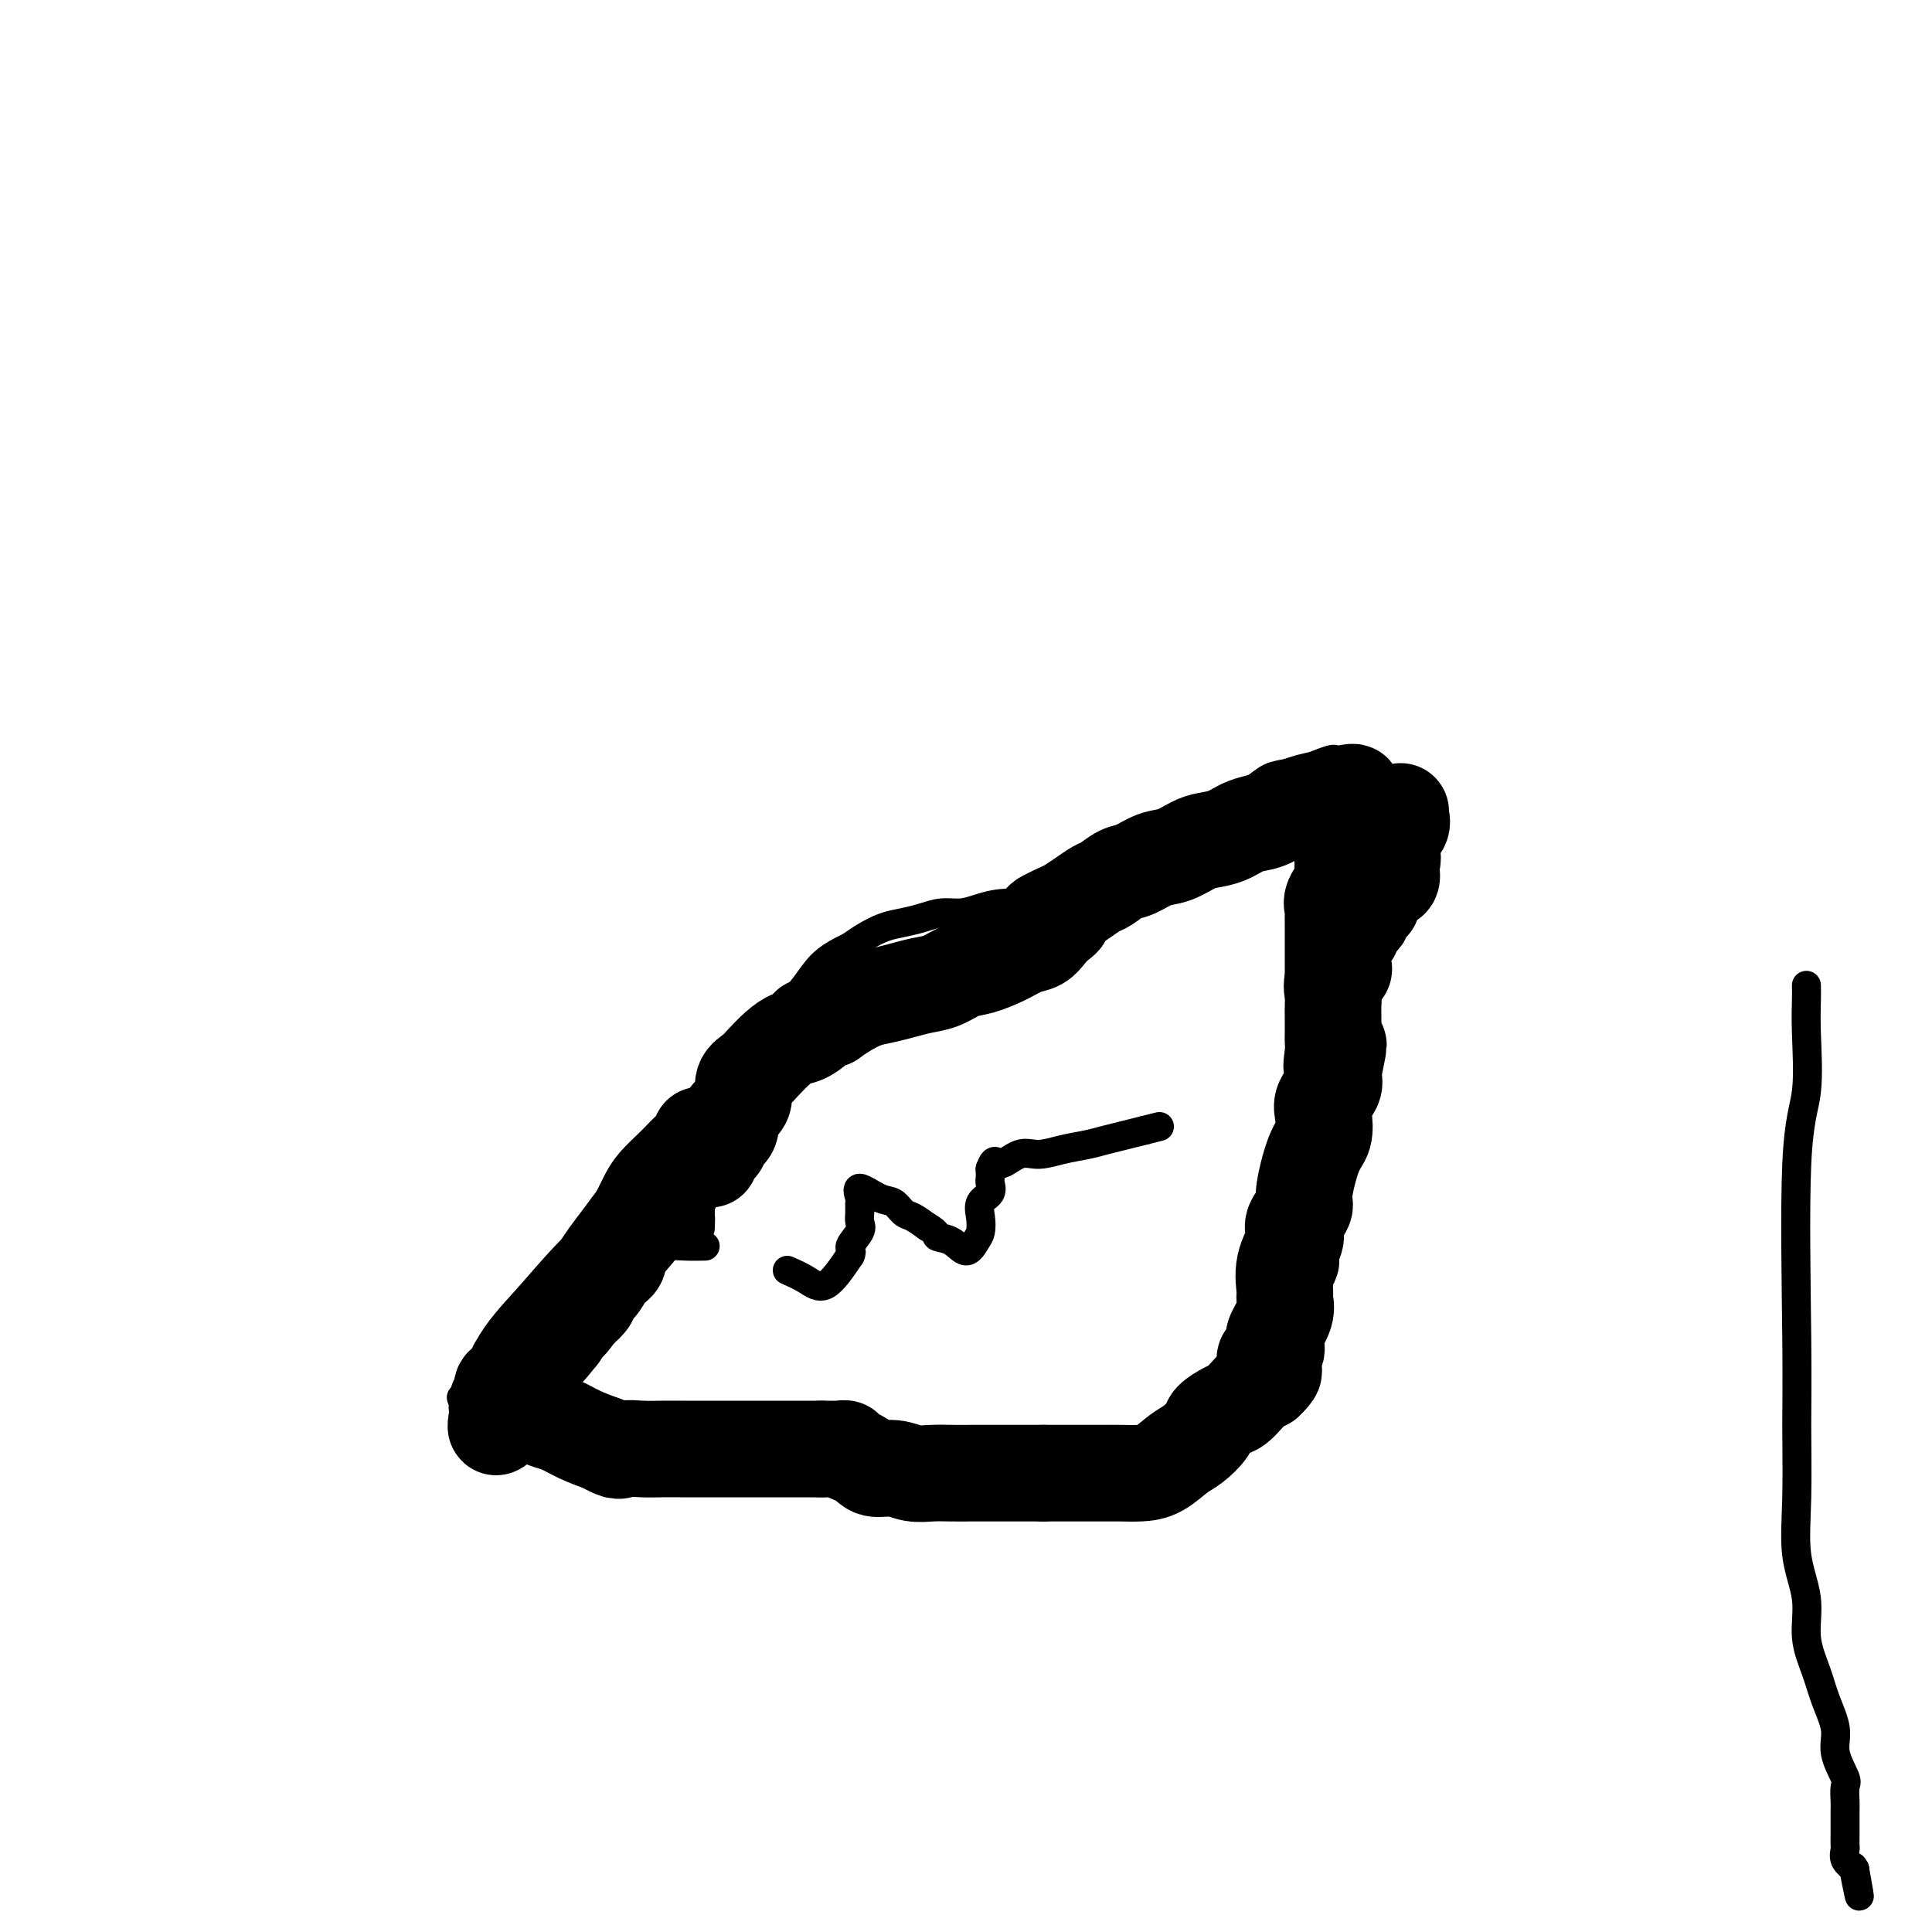 <svg viewBox='0 0 400 400' version='1.1' xmlns='http://www.w3.org/2000/svg' xmlns:xlink='http://www.w3.org/1999/xlink'><g fill='none' stroke='#000000' stroke-width='6' stroke-linecap='round' stroke-linejoin='round'><path d='M374,204c0.016,0.787 0.033,1.574 0,3c-0.033,1.426 -0.114,3.489 0,7c0.114,3.511 0.423,8.468 0,12c-0.423,3.532 -1.580,5.638 -2,15c-0.420,9.362 -0.105,25.978 0,36c0.105,10.022 -0.002,13.448 0,18c0.002,4.552 0.112,10.229 0,15c-0.112,4.771 -0.445,8.637 0,12c0.445,3.363 1.668,6.223 2,9c0.332,2.777 -0.229,5.473 0,8c0.229,2.527 1.246,4.887 2,7c0.754,2.113 1.246,3.979 2,6c0.754,2.021 1.771,4.198 2,6c0.229,1.802 -0.331,3.231 0,5c0.331,1.769 1.553,3.878 2,5c0.447,1.122 0.120,1.255 0,2c-0.120,0.745 -0.032,2.100 0,3c0.032,0.900 0.008,1.344 0,2c-0.008,0.656 -0.002,1.523 0,2c0.002,0.477 -0.001,0.565 0,1c0.001,0.435 0.006,1.219 0,2c-0.006,0.781 -0.022,1.560 0,2c0.022,0.440 0.083,0.542 0,1c-0.083,0.458 -0.309,1.274 0,2c0.309,0.726 1.155,1.363 2,2'/><path d='M384,387c1.867,10.333 0.533,3.667 0,1c-0.533,-2.667 -0.267,-1.333 0,0'/><path d='M214,185c1.018,-0.349 2.036,-0.698 5,-2c2.964,-1.302 7.875,-3.556 11,-5c3.125,-1.444 4.463,-2.077 6,-3c1.537,-0.923 3.272,-2.135 5,-3c1.728,-0.865 3.449,-1.382 5,-2c1.551,-0.618 2.931,-1.335 4,-2c1.069,-0.665 1.825,-1.277 3,-2c1.175,-0.723 2.768,-1.556 4,-2c1.232,-0.444 2.103,-0.501 3,-1c0.897,-0.499 1.818,-1.442 3,-2c1.182,-0.558 2.623,-0.731 4,-1c1.377,-0.269 2.688,-0.635 4,-1'/><path d='M271,159c9.271,-3.879 3.948,-0.575 2,1c-1.948,1.575 -0.522,1.422 0,2c0.522,0.578 0.140,1.887 0,3c-0.140,1.113 -0.037,2.028 0,3c0.037,0.972 0.010,2.000 0,3c-0.010,1.000 -0.003,1.973 0,3c0.003,1.027 0.001,2.108 0,3c-0.001,0.892 -0.000,1.593 0,2c0.000,0.407 0.000,0.518 0,1c-0.000,0.482 -0.000,1.335 0,2c0.000,0.665 0.000,1.140 0,2c-0.000,0.860 -0.000,2.103 0,3c0.000,0.897 0.000,1.449 0,2'/><path d='M273,189c0.309,5.356 0.083,3.745 0,4c-0.083,0.255 -0.022,2.376 0,4c0.022,1.624 0.006,2.753 0,4c-0.006,1.247 -0.002,2.614 0,4c0.002,1.386 0.000,2.792 0,4c-0.000,1.208 -0.000,2.219 0,3c0.000,0.781 0.000,1.333 0,2c-0.000,0.667 -0.000,1.449 0,2c0.000,0.551 0.000,0.872 0,1c-0.000,0.128 -0.000,0.064 0,0'/><path d='M216,187c-2.911,-0.081 -5.821,-0.162 -8,0c-2.179,0.162 -3.625,0.569 -5,1c-1.375,0.431 -2.678,0.888 -4,1c-1.322,0.112 -2.664,-0.122 -4,0c-1.336,0.122 -2.664,0.599 -4,1c-1.336,0.401 -2.678,0.726 -4,1c-1.322,0.274 -2.625,0.497 -4,1c-1.375,0.503 -2.821,1.287 -4,2c-1.179,0.713 -2.089,1.357 -3,2'/><path d='M176,196c-4.380,2.010 -5.830,3.537 -7,5c-1.170,1.463 -2.059,2.864 -3,4c-0.941,1.136 -1.935,2.009 -3,3c-1.065,0.991 -2.201,2.101 -3,3c-0.799,0.899 -1.260,1.586 -2,2c-0.740,0.414 -1.760,0.554 -2,1c-0.240,0.446 0.298,1.196 0,2c-0.298,0.804 -1.432,1.660 -2,2c-0.568,0.340 -0.569,0.163 -1,1c-0.431,0.837 -1.290,2.690 -2,4c-0.710,1.310 -1.270,2.079 -2,3c-0.730,0.921 -1.632,1.993 -2,3c-0.368,1.007 -0.204,1.947 0,3c0.204,1.053 0.447,2.217 0,3c-0.447,0.783 -1.584,1.183 -2,2c-0.416,0.817 -0.112,2.049 0,3c0.112,0.951 0.030,1.621 0,2c-0.030,0.379 -0.008,0.468 0,1c0.008,0.532 0.002,1.507 0,2c-0.002,0.493 -0.001,0.503 0,1c0.001,0.497 0.000,1.480 0,2c-0.000,0.520 -0.000,0.577 0,1c0.000,0.423 0.000,1.211 0,2'/><path d='M145,251c-0.310,3.512 -0.083,1.292 0,1c0.083,-0.292 0.024,1.345 0,2c-0.024,0.655 -0.012,0.327 0,0'/><path d='M146,258c-1.333,0.026 -2.667,0.051 -4,0c-1.333,-0.051 -2.667,-0.179 -4,0c-1.333,0.179 -2.666,0.666 -4,1c-1.334,0.334 -2.667,0.515 -4,1c-1.333,0.485 -2.664,1.274 -4,2c-1.336,0.726 -2.678,1.390 -4,2c-1.322,0.610 -2.624,1.164 -4,2c-1.376,0.836 -2.826,1.952 -4,3c-1.174,1.048 -2.071,2.029 -3,3c-0.929,0.971 -1.889,1.933 -3,3c-1.111,1.067 -2.373,2.240 -3,3c-0.627,0.760 -0.618,1.107 -1,2c-0.382,0.893 -1.154,2.332 -2,3c-0.846,0.668 -1.766,0.564 -2,1c-0.234,0.436 0.219,1.410 0,2c-0.219,0.590 -1.109,0.795 -2,1'/><path d='M98,287c-3.546,3.588 -2.411,2.059 -2,2c0.411,-0.059 0.099,1.351 0,2c-0.099,0.649 0.016,0.538 0,1c-0.016,0.462 -0.164,1.497 0,2c0.164,0.503 0.640,0.475 2,1c1.360,0.525 3.606,1.605 5,2c1.394,0.395 1.937,0.106 3,0c1.063,-0.106 2.647,-0.028 4,0c1.353,0.028 2.476,0.008 4,0c1.524,-0.008 3.450,-0.002 5,0c1.550,0.002 2.725,0.001 4,0c1.275,-0.001 2.650,-0.000 4,0c1.350,0.000 2.675,0.000 4,0'/><path d='M131,297c5.046,0.000 3.663,0.000 4,0c0.337,0.000 2.396,0.000 4,0c1.604,-0.000 2.753,0.000 4,0c1.247,-0.000 2.591,0.000 4,0c1.409,0.000 2.883,0.000 4,0c1.117,0.000 1.877,0.000 3,0c1.123,0.000 2.610,0.000 4,0c1.390,0.000 2.682,0.000 4,0c1.318,0.000 2.662,0.000 4,0c1.338,0.000 2.669,0.000 4,0'/><path d='M170,297c7.167,0.000 5.583,0.000 4,0'/><path d='M174,297c1.351,0.244 2.727,0.853 4,1c1.273,0.147 2.441,-0.167 4,0c1.559,0.167 3.508,0.815 5,1c1.492,0.185 2.529,-0.094 4,0c1.471,0.094 3.378,0.561 5,1c1.622,0.439 2.959,0.850 4,1c1.041,0.150 1.786,0.040 3,0c1.214,-0.040 2.898,-0.011 4,0c1.102,0.011 1.624,0.003 4,0c2.376,-0.003 6.606,-0.001 9,0c2.394,0.001 2.951,0.000 4,0c1.049,-0.000 2.590,-0.000 4,0c1.410,0.000 2.689,0.000 4,0c1.311,-0.000 2.656,-0.000 4,0'/><path d='M236,301c10.537,0.136 5.880,-1.524 5,-2c-0.880,-0.476 2.018,0.234 4,0c1.982,-0.234 3.049,-1.411 4,-2c0.951,-0.589 1.788,-0.591 3,-1c1.212,-0.409 2.800,-1.225 4,-2c1.200,-0.775 2.012,-1.508 3,-2c0.988,-0.492 2.154,-0.744 3,-2c0.846,-1.256 1.373,-3.516 2,-5c0.627,-1.484 1.353,-2.193 2,-3c0.647,-0.807 1.215,-1.712 2,-3c0.785,-1.288 1.787,-2.960 2,-4c0.213,-1.040 -0.363,-1.449 0,-2c0.363,-0.551 1.664,-1.245 2,-2c0.336,-0.755 -0.295,-1.571 0,-3c0.295,-1.429 1.515,-3.471 2,-5c0.485,-1.529 0.235,-2.545 0,-4c-0.235,-1.455 -0.455,-3.348 0,-5c0.455,-1.652 1.586,-3.062 2,-4c0.414,-0.938 0.111,-1.403 0,-2c-0.111,-0.597 -0.030,-1.325 0,-2c0.030,-0.675 0.008,-1.297 0,-2c-0.008,-0.703 -0.002,-1.487 0,-2c0.002,-0.513 0.001,-0.757 0,-1'/><path d='M276,241c0.619,-5.058 0.166,-2.702 0,-2c-0.166,0.702 -0.044,-0.250 0,-1c0.044,-0.750 0.012,-1.299 0,-2c-0.012,-0.701 -0.003,-1.554 0,-2c0.003,-0.446 0.001,-0.486 0,-1c-0.001,-0.514 -0.000,-1.503 0,-2c0.000,-0.497 0.000,-0.501 0,-1c-0.000,-0.499 -0.000,-1.493 0,-2c0.000,-0.507 0.000,-0.528 0,-1c-0.000,-0.472 -0.000,-1.396 0,-2c0.000,-0.604 0.000,-0.887 0,-1c-0.000,-0.113 -0.000,-0.057 0,0'/></g>
<g fill='none' stroke='#000000' stroke-width='20' stroke-linecap='round' stroke-linejoin='round'><path d='M145,235c0.176,0.246 0.353,0.492 0,1c-0.353,0.508 -1.235,1.279 -2,2c-0.765,0.721 -1.412,1.393 -2,2c-0.588,0.607 -1.115,1.149 -2,2c-0.885,0.851 -2.126,2.012 -3,3c-0.874,0.988 -1.381,1.802 -2,3c-0.619,1.198 -1.349,2.781 -2,4c-0.651,1.219 -1.224,2.073 -2,3c-0.776,0.927 -1.757,1.926 -2,3c-0.243,1.074 0.252,2.223 0,3c-0.252,0.777 -1.250,1.182 -2,2c-0.750,0.818 -1.250,2.050 -2,3c-0.750,0.950 -1.749,1.620 -2,2c-0.251,0.380 0.248,0.472 0,1c-0.248,0.528 -1.242,1.492 -2,2c-0.758,0.508 -1.281,0.560 -2,1c-0.719,0.440 -1.634,1.269 -2,2c-0.366,0.731 -0.183,1.366 0,2'/><path d='M116,276c-4.852,6.478 -2.483,2.172 -2,1c0.483,-1.172 -0.920,0.789 -2,2c-1.080,1.211 -1.838,1.671 -2,2c-0.162,0.329 0.273,0.526 0,1c-0.273,0.474 -1.254,1.225 -2,2c-0.746,0.775 -1.258,1.574 -2,2c-0.742,0.426 -1.715,0.478 -2,1c-0.285,0.522 0.117,1.515 0,2c-0.117,0.485 -0.752,0.461 -1,1c-0.248,0.539 -0.108,1.639 0,2c0.108,0.361 0.183,-0.018 0,1c-0.183,1.018 -0.624,3.434 0,2c0.624,-1.434 2.312,-6.717 4,-12'/><path d='M107,283c1.813,-3.440 4.347,-6.041 7,-9c2.653,-2.959 5.426,-6.277 8,-9c2.574,-2.723 4.950,-4.850 7,-7c2.050,-2.150 3.774,-4.323 5,-6c1.226,-1.677 1.956,-2.858 3,-4c1.044,-1.142 2.403,-2.244 2,-2c-0.403,0.244 -2.569,1.836 -4,3c-1.431,1.164 -2.126,1.900 -3,3c-0.874,1.100 -1.926,2.563 -3,4c-1.074,1.437 -2.169,2.846 -3,4c-0.831,1.154 -1.398,2.052 -2,3c-0.602,0.948 -1.239,1.948 -2,3c-0.761,1.052 -1.646,2.158 -2,3c-0.354,0.842 -0.177,1.421 0,2'/><path d='M120,271c-3.264,4.285 -1.924,2.499 -2,2c-0.076,-0.499 -1.570,0.290 -2,1c-0.430,0.710 0.202,1.341 0,2c-0.202,0.659 -1.239,1.347 -2,2c-0.761,0.653 -1.248,1.273 -2,2c-0.752,0.727 -1.770,1.561 -2,2c-0.230,0.439 0.329,0.483 0,1c-0.329,0.517 -1.547,1.507 -2,2c-0.453,0.493 -0.140,0.489 0,1c0.140,0.511 0.109,1.537 0,2c-0.109,0.463 -0.295,0.365 0,1c0.295,0.635 1.071,2.004 2,3c0.929,0.996 2.012,1.617 3,2c0.988,0.383 1.881,0.526 3,1c1.119,0.474 2.462,1.278 4,2c1.538,0.722 3.269,1.361 5,2'/><path d='M125,299c3.343,1.928 3.201,1.249 4,1c0.799,-0.249 2.537,-0.067 4,0c1.463,0.067 2.649,0.018 4,0c1.351,-0.018 2.868,-0.005 4,0c1.132,0.005 1.881,0.001 4,0c2.119,-0.001 5.609,-0.000 8,0c2.391,0.000 3.682,0.000 5,0c1.318,-0.000 2.663,-0.000 4,0c1.337,0.000 2.668,0.000 4,0c1.332,-0.000 2.666,-0.000 4,0'/><path d='M170,300c7.660,0.067 4.309,-0.265 4,0c-0.309,0.265 2.423,1.129 4,2c1.577,0.871 2.000,1.750 3,2c1.000,0.250 2.578,-0.129 4,0c1.422,0.129 2.687,0.767 4,1c1.313,0.233 2.675,0.063 4,0c1.325,-0.063 2.612,-0.017 4,0c1.388,0.017 2.878,0.004 4,0c1.122,-0.004 1.878,-0.001 3,0c1.122,0.001 2.610,0.000 4,0c1.390,-0.000 2.683,-0.000 4,0c1.317,0.000 2.659,0.000 4,0'/><path d='M216,305c4.891,0.000 3.620,0.000 4,0c0.380,-0.000 2.411,-0.001 4,0c1.589,0.001 2.736,0.004 4,0c1.264,-0.004 2.645,-0.016 4,0c1.355,0.016 2.686,0.061 4,0c1.314,-0.061 2.612,-0.229 4,-1c1.388,-0.771 2.865,-2.147 4,-3c1.135,-0.853 1.928,-1.183 3,-2c1.072,-0.817 2.423,-2.119 3,-3c0.577,-0.881 0.381,-1.339 1,-2c0.619,-0.661 2.053,-1.525 3,-2c0.947,-0.475 1.409,-0.560 2,-1c0.591,-0.440 1.313,-1.234 2,-2c0.687,-0.766 1.339,-1.505 2,-2c0.661,-0.495 1.330,-0.748 2,-1'/><path d='M262,286c3.395,-3.207 0.882,-2.225 0,-2c-0.882,0.225 -0.133,-0.308 0,-1c0.133,-0.692 -0.349,-1.543 0,-2c0.349,-0.457 1.529,-0.521 2,-1c0.471,-0.479 0.232,-1.372 0,-2c-0.232,-0.628 -0.456,-0.992 0,-2c0.456,-1.008 1.594,-2.662 2,-4c0.406,-1.338 0.081,-2.361 0,-3c-0.081,-0.639 0.081,-0.894 0,-2c-0.081,-1.106 -0.406,-3.063 0,-5c0.406,-1.937 1.543,-3.854 2,-5c0.457,-1.146 0.233,-1.521 0,-2c-0.233,-0.479 -0.476,-1.061 0,-2c0.476,-0.939 1.669,-2.236 2,-3c0.331,-0.764 -0.201,-0.994 0,-3c0.201,-2.006 1.133,-5.787 2,-8c0.867,-2.213 1.668,-2.859 2,-4c0.332,-1.141 0.194,-2.778 0,-4c-0.194,-1.222 -0.444,-2.029 0,-3c0.444,-0.971 1.581,-2.108 2,-3c0.419,-0.892 0.120,-1.541 0,-2c-0.120,-0.459 -0.060,-0.730 0,-1'/><path d='M276,222c2.166,-10.259 0.580,-3.906 0,-2c-0.580,1.906 -0.156,-0.634 0,-2c0.156,-1.366 0.042,-1.558 0,-2c-0.042,-0.442 -0.013,-1.133 0,-2c0.013,-0.867 0.011,-1.910 0,-3c-0.011,-1.090 -0.031,-2.228 0,-3c0.031,-0.772 0.113,-1.179 0,-2c-0.113,-0.821 -0.422,-2.055 0,-3c0.422,-0.945 1.575,-1.600 2,-2c0.425,-0.400 0.122,-0.544 0,-1c-0.122,-0.456 -0.063,-1.226 0,-2c0.063,-0.774 0.130,-1.554 0,-2c-0.130,-0.446 -0.457,-0.557 0,-1c0.457,-0.443 1.697,-1.218 2,-2c0.303,-0.782 -0.331,-1.570 0,-2c0.331,-0.430 1.628,-0.500 2,-1c0.372,-0.500 -0.179,-1.428 0,-2c0.179,-0.572 1.090,-0.786 2,-1'/><path d='M284,187c1.149,-2.815 0.021,-1.854 0,-2c-0.021,-0.146 1.067,-1.400 2,-2c0.933,-0.600 1.713,-0.546 2,-1c0.287,-0.454 0.082,-1.415 0,-2c-0.082,-0.585 -0.041,-0.792 0,-1'/><path d='M288,179c0.621,-1.660 0.174,-1.810 0,-2c-0.174,-0.190 -0.075,-0.422 0,-1c0.075,-0.578 0.125,-1.504 0,-2c-0.125,-0.496 -0.426,-0.564 0,-1c0.426,-0.436 1.578,-1.241 2,-2c0.422,-0.759 0.114,-1.474 0,-2c-0.114,-0.526 -0.032,-0.865 0,-1c0.032,-0.135 0.016,-0.068 0,0'/><path d='M276,204c-0.000,-0.214 -0.000,-0.427 0,-1c0.000,-0.573 0.000,-1.504 0,-2c-0.000,-0.496 -0.000,-0.557 0,-1c0.000,-0.443 0.000,-1.269 0,-2c-0.000,-0.731 -0.000,-1.365 0,-2c0.000,-0.635 0.001,-1.269 0,-2c-0.001,-0.731 -0.002,-1.560 0,-2c0.002,-0.440 0.008,-0.493 0,-1c-0.008,-0.507 -0.030,-1.469 0,-2c0.030,-0.531 0.113,-0.631 0,-1c-0.113,-0.369 -0.423,-1.006 0,-2c0.423,-0.994 1.577,-2.347 2,-3c0.423,-0.653 0.113,-0.608 0,-1c-0.113,-0.392 -0.031,-1.221 0,-2c0.031,-0.779 0.009,-1.508 0,-2c-0.009,-0.492 -0.004,-0.746 0,-1'/><path d='M278,177c0.301,-4.594 0.052,-2.578 0,-2c-0.052,0.578 0.091,-0.282 0,-1c-0.091,-0.718 -0.418,-1.295 0,-2c0.418,-0.705 1.579,-1.538 2,-2c0.421,-0.462 0.102,-0.552 0,-1c-0.102,-0.448 0.014,-1.254 0,-2c-0.014,-0.746 -0.158,-1.432 0,-2c0.158,-0.568 0.616,-1.020 0,-1c-0.616,0.020 -2.308,0.510 -4,1'/><path d='M276,165c-1.499,0.290 -3.247,0.515 -5,1c-1.753,0.485 -3.512,1.229 -5,2c-1.488,0.771 -2.704,1.567 -4,2c-1.296,0.433 -2.671,0.501 -4,1c-1.329,0.499 -2.613,1.428 -4,2c-1.387,0.572 -2.878,0.787 -4,1c-1.122,0.213 -1.875,0.423 -3,1c-1.125,0.577 -2.623,1.521 -4,2c-1.377,0.479 -2.633,0.495 -4,1c-1.367,0.505 -2.844,1.500 -4,2c-1.156,0.500 -1.989,0.504 -3,1c-1.011,0.496 -2.199,1.483 -3,2c-0.801,0.517 -1.216,0.562 -2,1c-0.784,0.438 -1.938,1.268 -3,2c-1.062,0.732 -2.031,1.366 -3,2'/><path d='M221,188c-8.988,3.975 -3.958,2.412 -2,2c1.958,-0.412 0.843,0.326 0,1c-0.843,0.674 -1.415,1.284 -2,2c-0.585,0.716 -1.184,1.539 -2,2c-0.816,0.461 -1.849,0.561 -3,1c-1.151,0.439 -2.422,1.217 -4,2c-1.578,0.783 -3.464,1.572 -5,2c-1.536,0.428 -2.721,0.496 -4,1c-1.279,0.504 -2.652,1.444 -4,2c-1.348,0.556 -2.671,0.729 -4,1c-1.329,0.271 -2.663,0.639 -4,1c-1.337,0.361 -2.678,0.715 -4,1c-1.322,0.285 -2.625,0.500 -4,1c-1.375,0.500 -2.821,1.286 -4,2c-1.179,0.714 -2.089,1.357 -3,2'/><path d='M172,211c-7.249,2.591 -3.871,1.068 -3,1c0.871,-0.068 -0.763,1.319 -2,2c-1.237,0.681 -2.076,0.657 -3,1c-0.924,0.343 -1.932,1.054 -3,2c-1.068,0.946 -2.197,2.126 -3,3c-0.803,0.874 -1.280,1.442 -2,2c-0.720,0.558 -1.682,1.104 -2,2c-0.318,0.896 0.008,2.141 0,3c-0.008,0.859 -0.350,1.333 -1,2c-0.650,0.667 -1.608,1.526 -2,2c-0.392,0.474 -0.218,0.564 0,1c0.218,0.436 0.479,1.217 0,2c-0.479,0.783 -1.697,1.569 -2,2c-0.303,0.431 0.311,0.507 0,1c-0.311,0.493 -1.545,1.402 -2,2c-0.455,0.598 -0.130,0.885 0,1c0.130,0.115 0.065,0.057 0,0'/></g>
<g fill='none' stroke='#000000' stroke-width='6' stroke-linecap='round' stroke-linejoin='round'><path d='M163,263c1.356,0.600 2.711,1.200 4,2c1.289,0.800 2.511,1.800 4,1c1.489,-0.800 3.244,-3.400 5,-6'/><path d='M176,260c0.652,-1.225 -0.218,-1.288 0,-2c0.218,-0.712 1.523,-2.073 2,-3c0.477,-0.927 0.124,-1.421 0,-2c-0.124,-0.579 -0.021,-1.244 0,-2c0.021,-0.756 -0.041,-1.602 0,-2c0.041,-0.398 0.185,-0.348 0,-1c-0.185,-0.652 -0.699,-2.004 0,-2c0.699,0.004 2.613,1.366 4,2c1.387,0.634 2.248,0.541 3,1c0.752,0.459 1.395,1.470 2,2c0.605,0.530 1.173,0.580 2,1c0.827,0.420 1.914,1.210 3,2'/><path d='M192,254c2.478,1.360 1.673,1.760 2,2c0.327,0.240 1.787,0.318 3,1c1.213,0.682 2.179,1.966 3,2c0.821,0.034 1.495,-1.184 2,-2c0.505,-0.816 0.839,-1.231 1,-2c0.161,-0.769 0.148,-1.893 0,-3c-0.148,-1.107 -0.432,-2.197 0,-3c0.432,-0.803 1.580,-1.318 2,-2c0.420,-0.682 0.113,-1.530 0,-2c-0.113,-0.470 -0.032,-0.563 0,-1c0.032,-0.437 0.016,-1.219 0,-2'/><path d='M205,242c1.032,-2.732 1.111,-1.061 2,-1c0.889,0.061 2.586,-1.489 4,-2c1.414,-0.511 2.545,0.018 4,0c1.455,-0.018 3.235,-0.582 5,-1c1.765,-0.418 3.514,-0.689 5,-1c1.486,-0.311 2.708,-0.661 4,-1c1.292,-0.339 2.655,-0.668 4,-1c1.345,-0.332 2.673,-0.666 4,-1'/><path d='M237,234c5.333,-1.333 2.667,-0.667 0,0'/></g>
</svg>